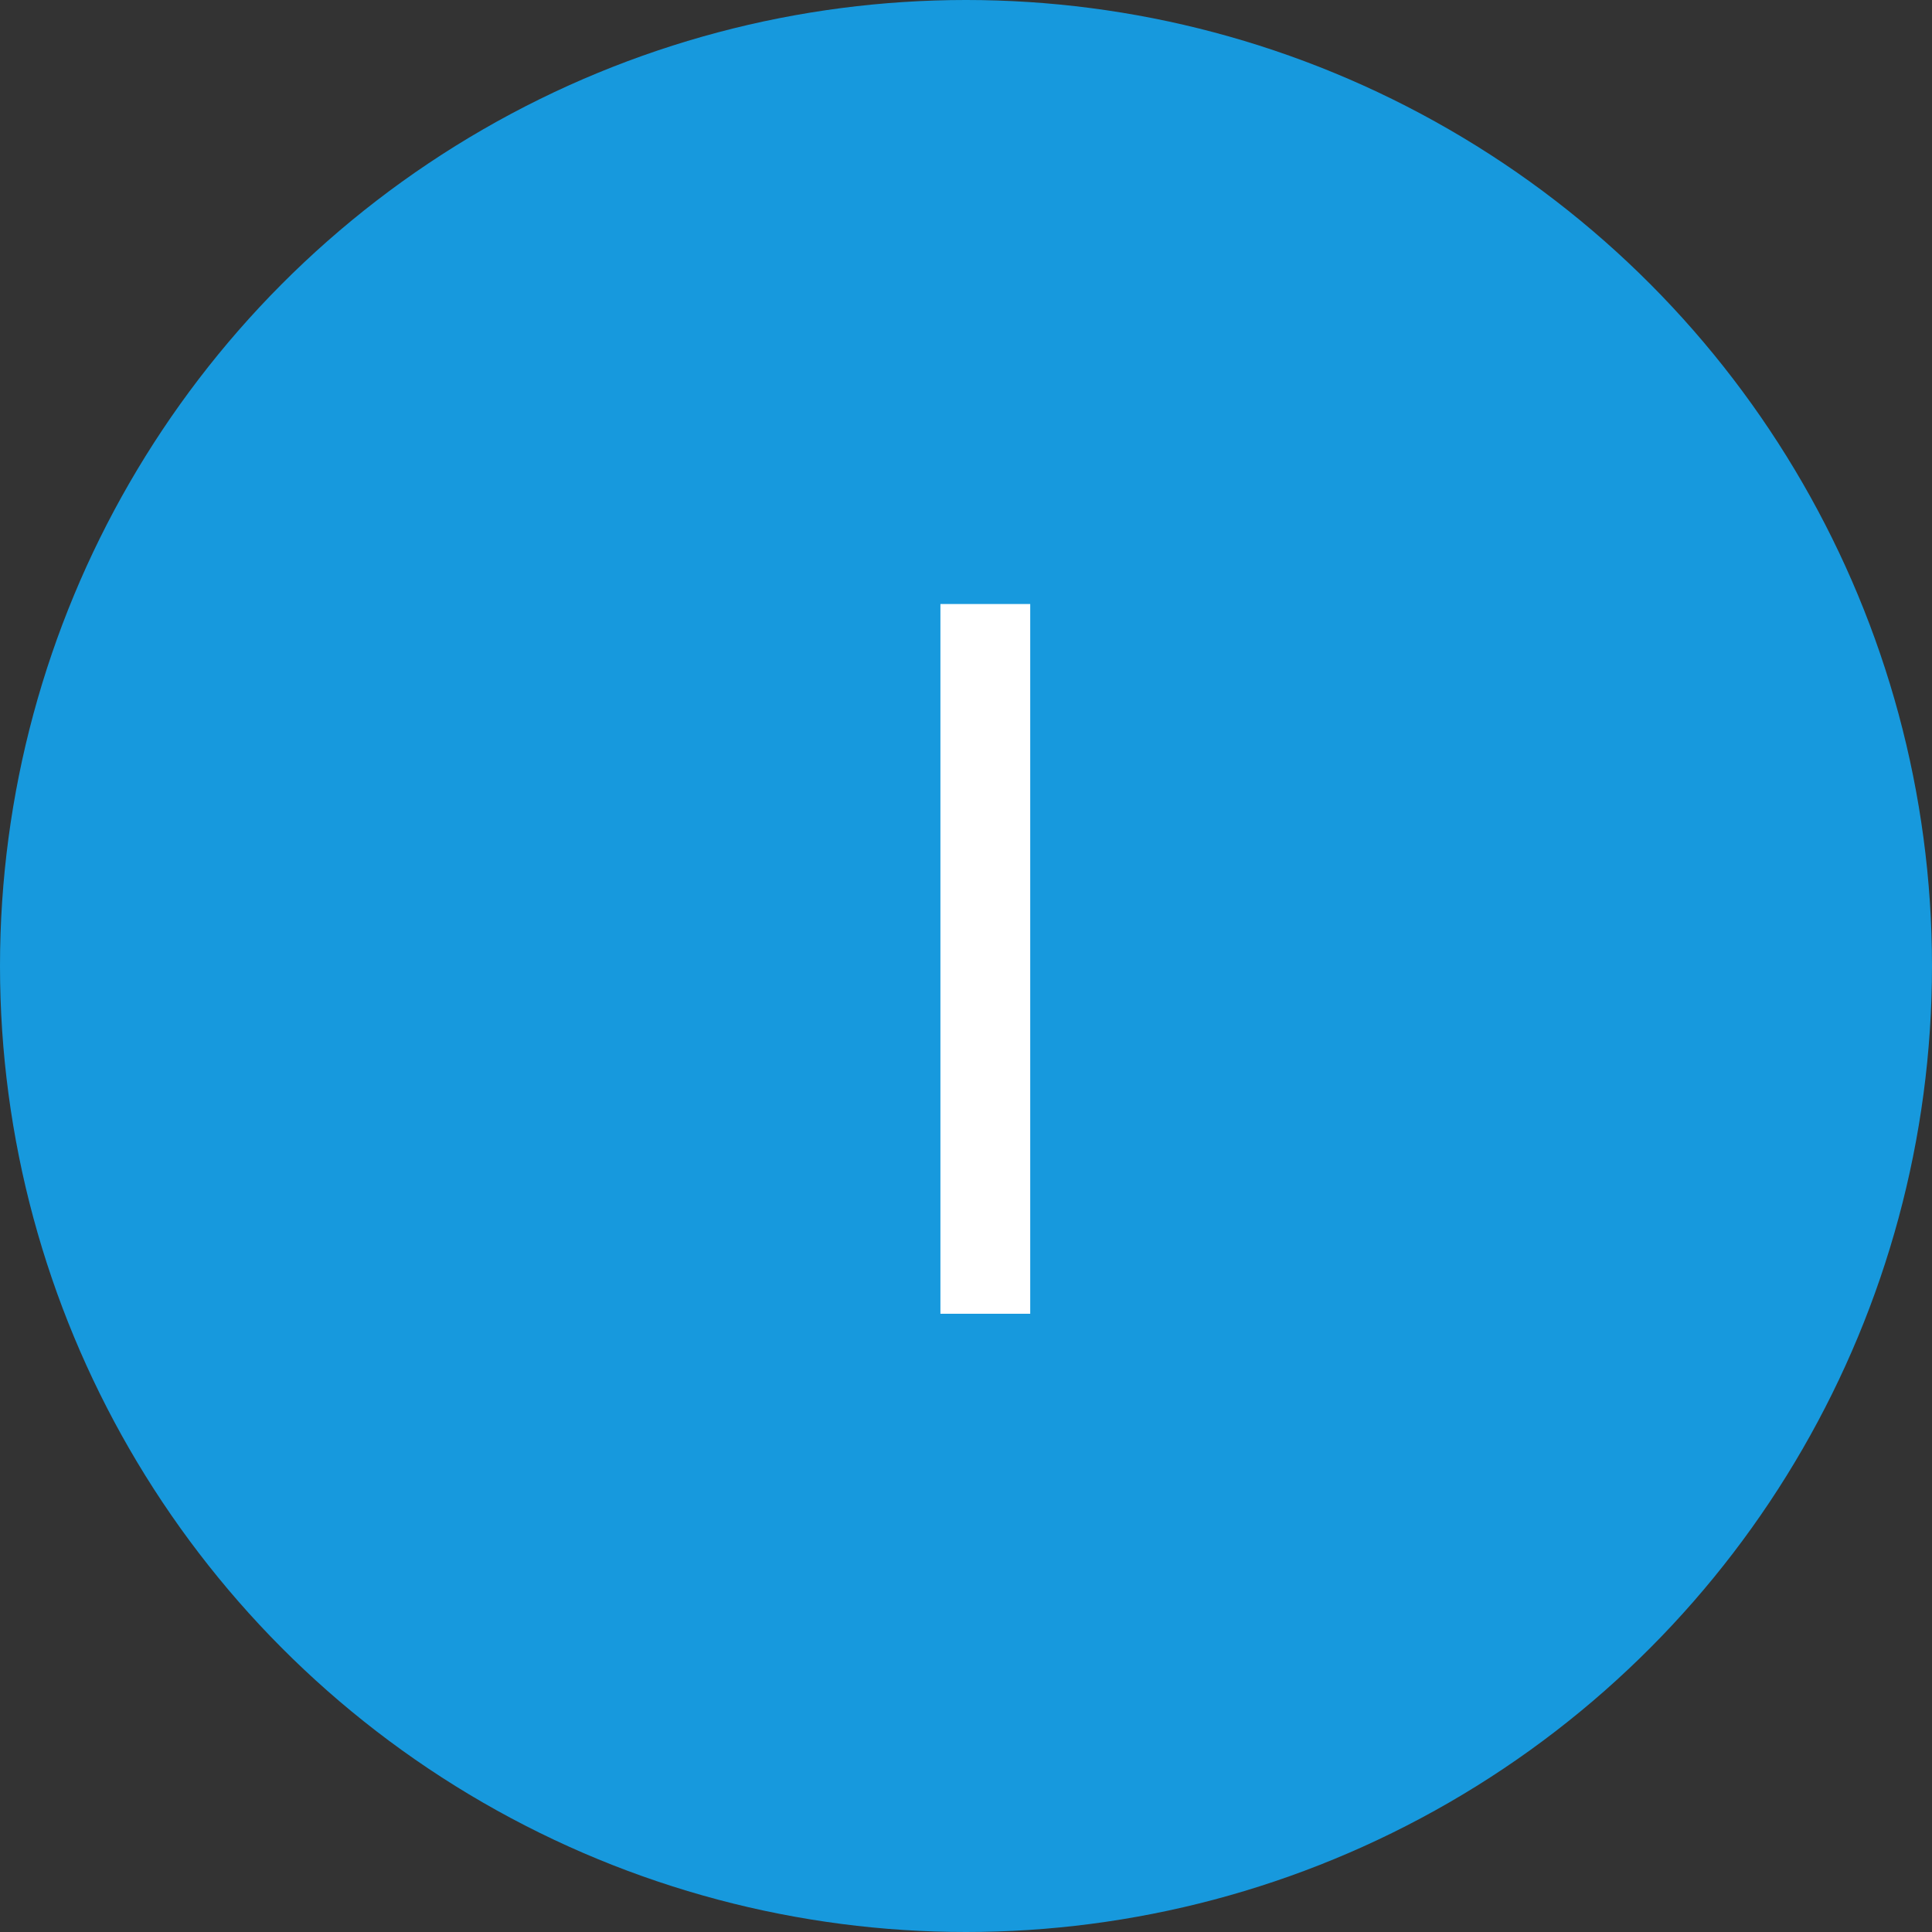 <?xml version="1.0" encoding="UTF-8" standalone="no"?>
<svg width="50px" height="50px" viewBox="0 0 50 50" version="1.1" xmlns="http://www.w3.org/2000/svg" xmlns:xlink="http://www.w3.org/1999/xlink">
    <rect x="0" y="0" width="50" height="50" fill="#333333" stroke="none"/>
    <!-- Generator: sketchtool 3.6.1 (26313) - http://www.bohemiancoding.com/sketch -->
    <title>F33F88FD-E70F-4B6F-B540-3E2F3CFCBCCA</title>
    <desc>Created with sketchtool.</desc>
    <defs></defs>
    <g id="Page-1" stroke="none" stroke-width="1" fill="none" fill-rule="evenodd">
        <g id="Letters" transform="translate(-573, -65)">
            <g id="I" transform="translate(573, 65)">
                <circle id="Oval-1" fill="#1799DD" cx="25" cy="25" r="25"></circle>
                <path d="M24.338,15.632 L26.662,15.632 L26.662,34 L24.338,34 L24.338,15.632 Z" fill="#FFFFFF"></path>
            </g>
        </g>
    </g>
</svg>